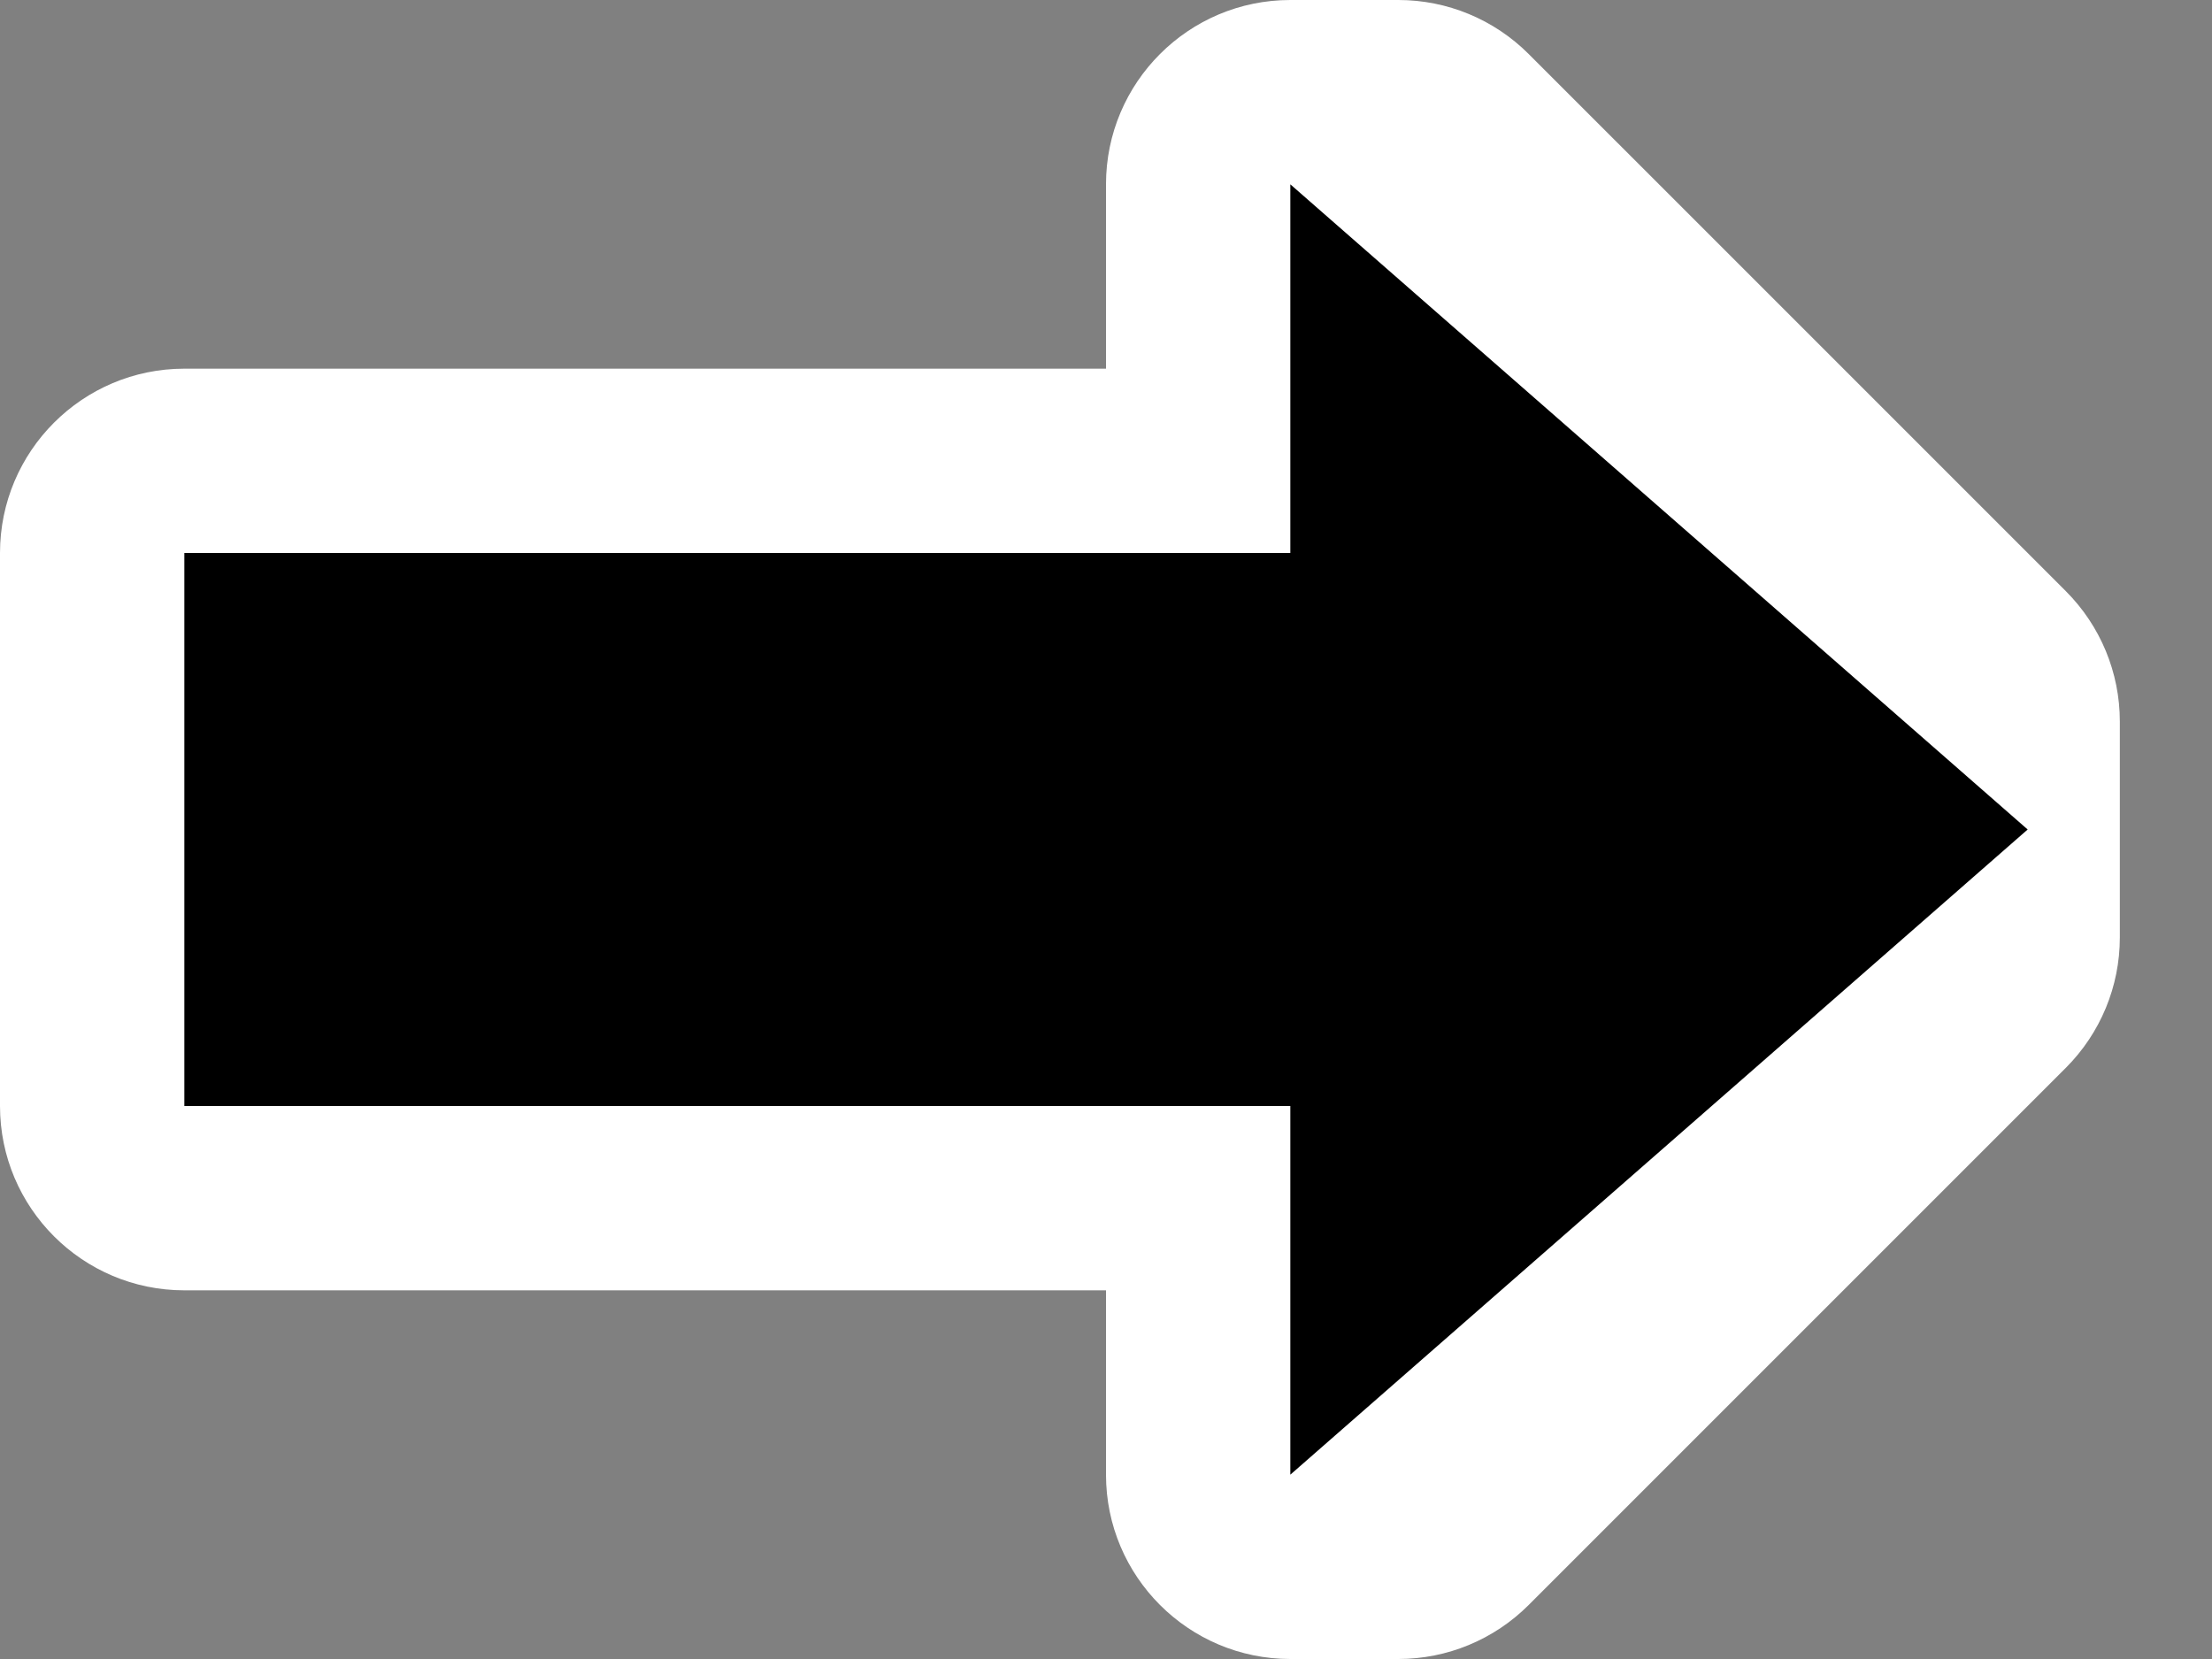 <svg width="12" height="9" viewBox="0 0 12 9" fill="none" xmlns="http://www.w3.org/2000/svg">
<rect x="0" y="0" width="12" height="9" fill="#808080" stroke="none"/>
<path d="M6 2H1C0.448 2 0 2.448 0 3V6C0 6.552 0.448 7 1 7H6V8C6 8.552 6.448 9 7 9H7.586C7.851 9 8.105 8.895 8.293 8.707L11.207 5.793C11.395 5.605 11.5 5.351 11.5 5.086V3.914C11.5 3.649 11.395 3.395 11.207 3.207L8.293 0.293C8.105 0.105 7.851 0 7.586 0H7C6.448 0 6 0.448 6 1V2Z" fill="white"/>
<path fill-rule="evenodd" clip-rule="evenodd" d="M7 6V8L11 4.5L7 1V3H1V6H7Z" fill="black"/>
</svg>
